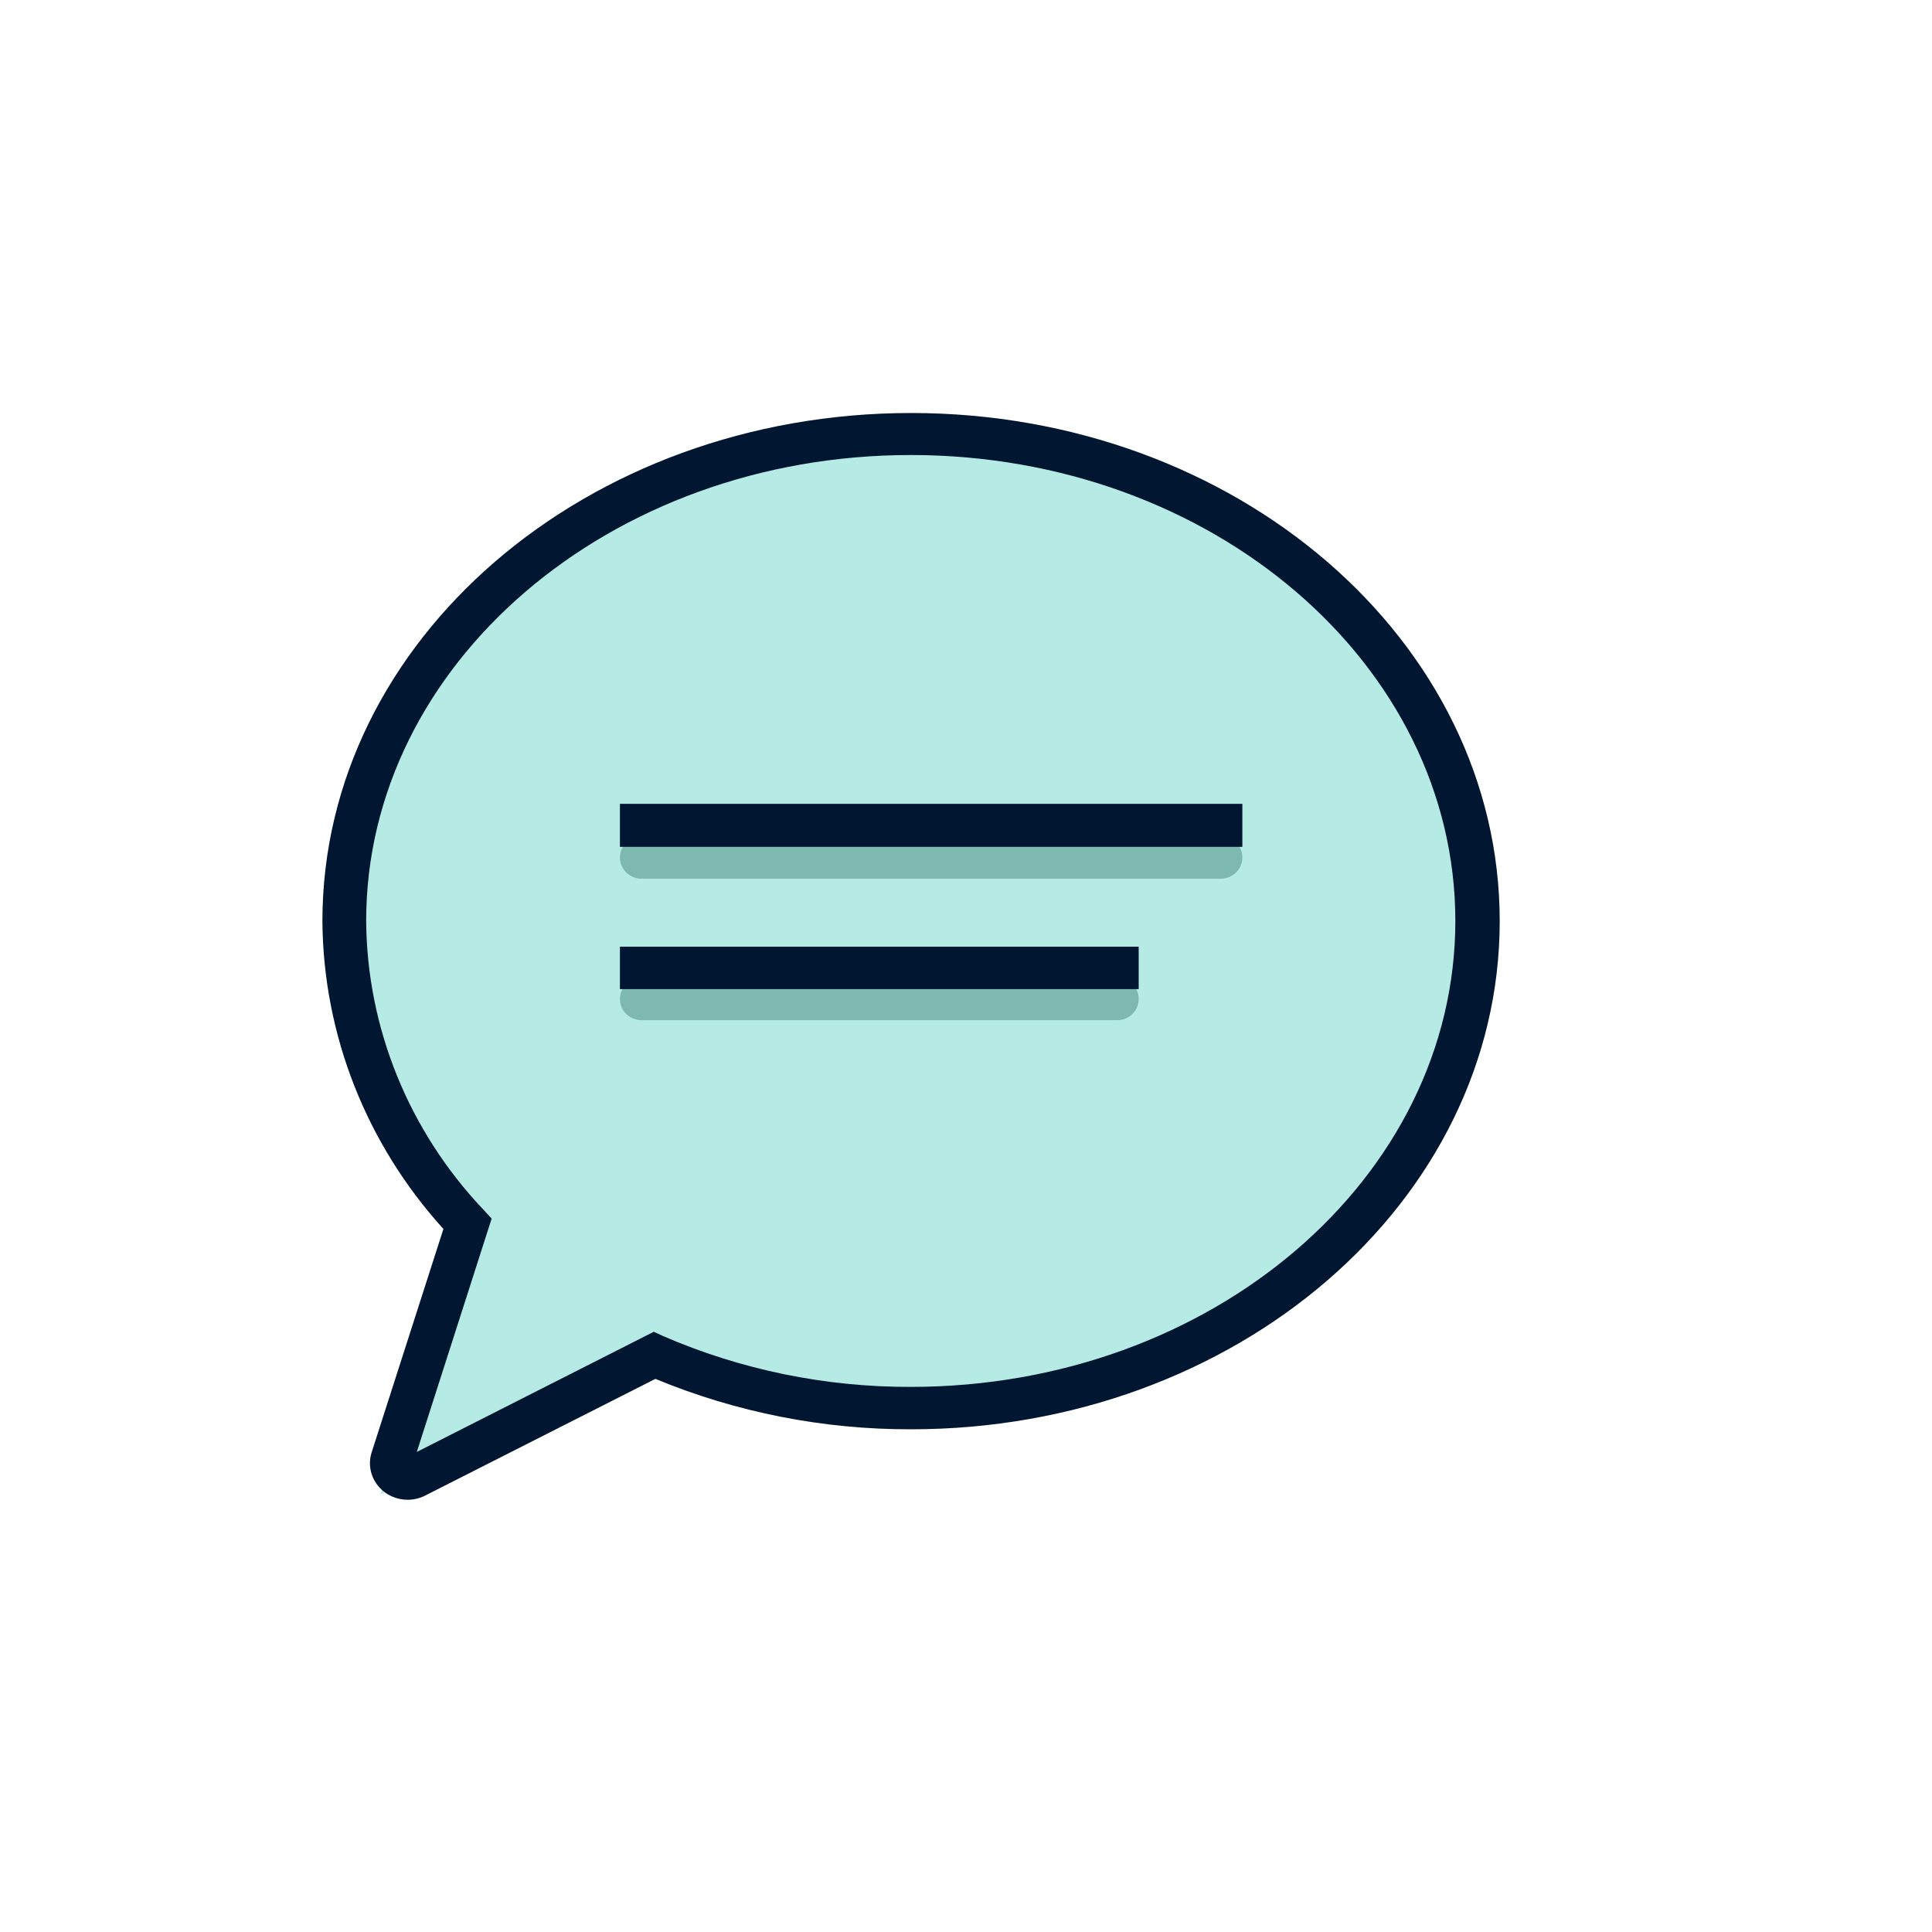 <svg width="100" height="100" viewBox="0 0 100 100" fill="none" xmlns="http://www.w3.org/2000/svg">
<path fill-rule="evenodd" clip-rule="evenodd" d="M47.161 72.876C63.353 72.876 76.487 61.587 76.487 47.667C76.487 33.748 63.353 22.448 47.161 22.448C30.969 22.448 17.835 33.737 17.835 47.677C17.87 53.485 20.136 59.072 24.193 63.347L19.694 77.357L33.892 70.165C38.068 71.966 42.59 72.891 47.161 72.876Z" fill="#B6EBE5"/>
<path fill-rule="evenodd" clip-rule="evenodd" d="M21.949 77.439L33.924 71.37C38.107 73.104 42.611 73.992 47.161 73.98C63.959 73.98 77.625 62.225 77.625 47.678C77.625 33.132 63.959 21.377 47.161 21.377C30.364 21.377 16.688 33.121 16.688 47.678C16.729 53.546 18.953 59.203 22.951 63.611V63.611L19.224 75.214C19.12 75.565 19.123 75.937 19.233 76.286C19.343 76.636 19.555 76.947 19.843 77.182C20.131 77.417 20.483 77.566 20.857 77.612C21.23 77.658 21.61 77.598 21.949 77.439V77.439ZM33.84 68.932L21.573 75.153L25.447 63.075L25.018 62.609C21.154 58.53 18.992 53.206 18.953 47.668C18.953 34.376 31.554 23.552 47.141 23.552C62.727 23.552 75.328 34.376 75.328 47.668C75.328 60.961 62.727 71.785 47.141 71.785C42.723 71.798 38.353 70.902 34.321 69.154L33.84 68.932Z" fill="#011631"/>
<path d="M33.214 52.806H57.811C58.11 52.806 58.397 52.692 58.608 52.487C58.819 52.282 58.938 52.004 58.938 51.714V51.714C58.94 51.57 58.911 51.427 58.855 51.293C58.799 51.159 58.717 51.037 58.612 50.935C58.507 50.832 58.382 50.751 58.245 50.696C58.107 50.64 57.96 50.611 57.811 50.611H33.214C32.914 50.614 32.628 50.731 32.416 50.938C32.205 51.144 32.087 51.424 32.087 51.714V51.714C32.087 52.004 32.206 52.282 32.417 52.487C32.629 52.692 32.915 52.806 33.214 52.806Z" fill="#7DB9B0"/>
<path d="M33.214 45.483H63.177C63.476 45.483 63.763 45.368 63.974 45.163C64.186 44.958 64.304 44.68 64.304 44.391V44.391C64.306 44.246 64.278 44.103 64.222 43.969C64.165 43.836 64.083 43.714 63.978 43.612C63.873 43.509 63.748 43.428 63.611 43.372C63.473 43.316 63.326 43.288 63.177 43.288H33.214C32.914 43.291 32.628 43.408 32.416 43.615C32.205 43.821 32.087 44.1 32.087 44.391V44.391C32.087 44.68 32.206 44.958 32.417 45.163C32.629 45.368 32.915 45.483 33.214 45.483Z" fill="#7DB9B0"/>
<path d="M32.087 51.195H58.938V49H32.087V51.195Z" fill="#011631"/>
<path d="M32.087 43.833H64.304V41.607H32.087V43.833Z" fill="#011631"/>
</svg>

